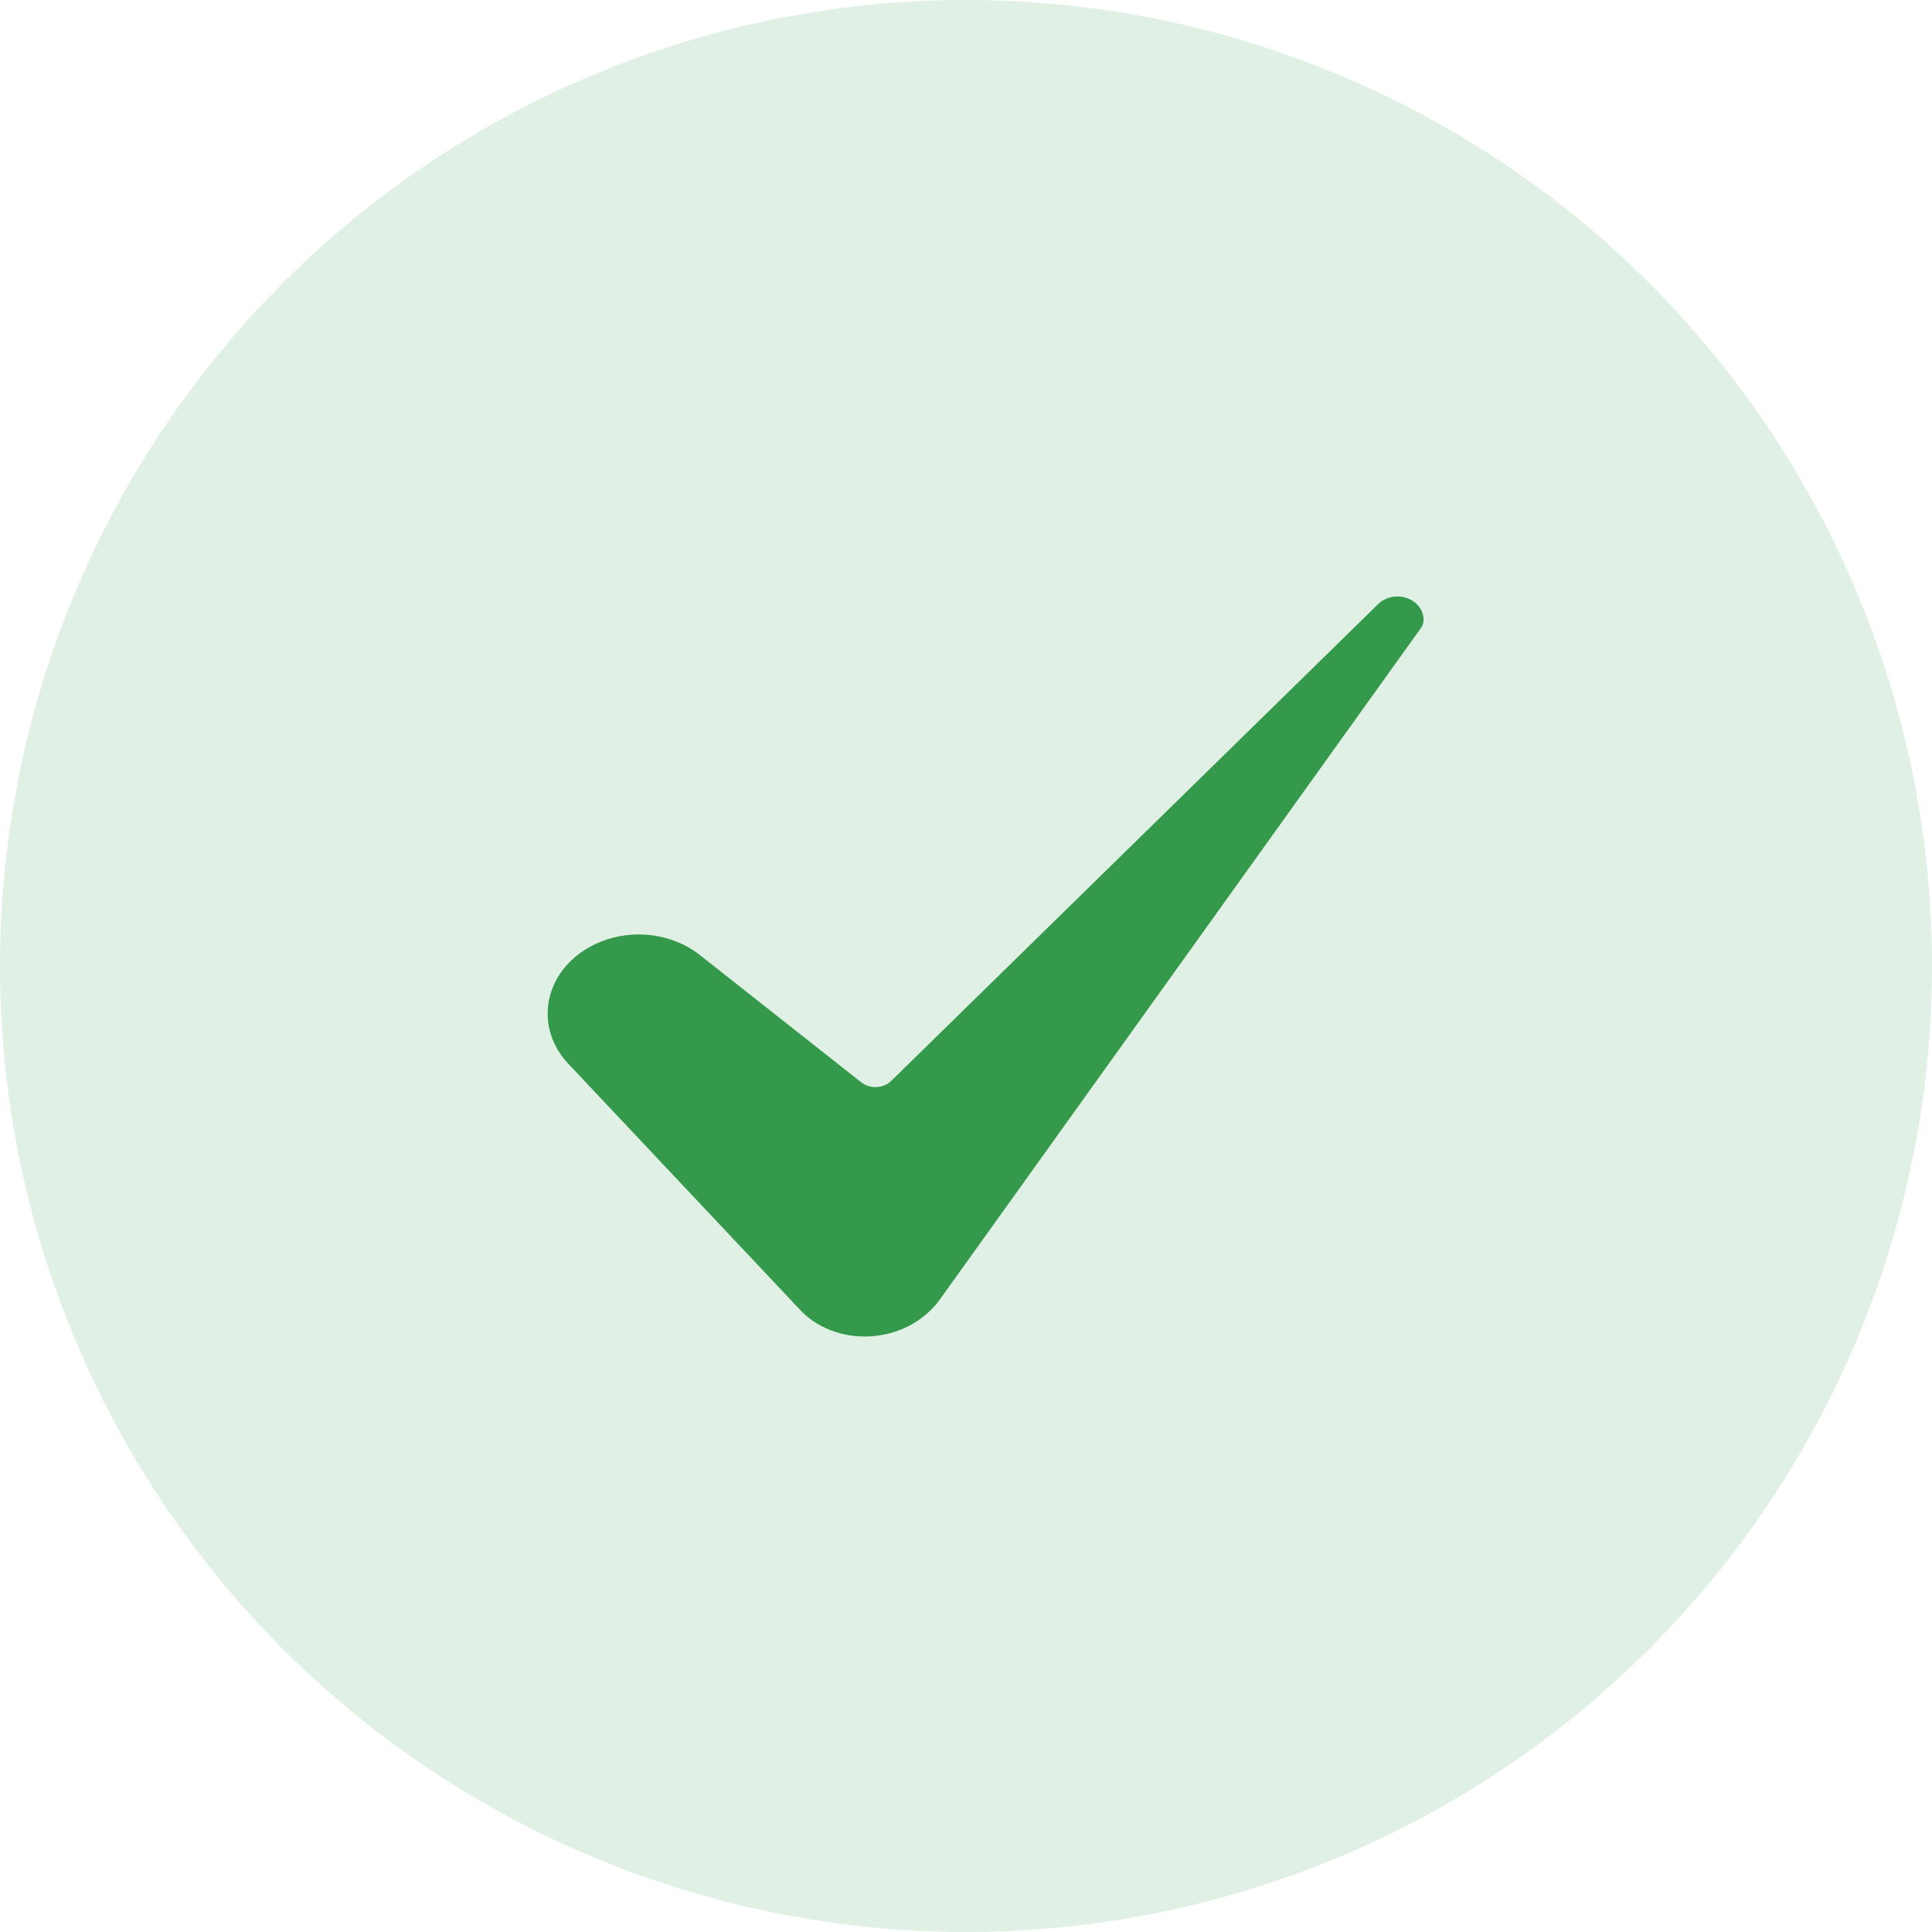 <?xml version="1.0" encoding="UTF-8"?>
<svg xmlns="http://www.w3.org/2000/svg" width="57" height="57" viewBox="0 0 57 57" fill="none">
  <g id="Group 44">
    <circle id="Ellipse 2" cx="28.5" cy="28.5" r="28.5" fill="#34994A" fill-opacity="0.15"></circle>
    <g id="7-Check">
      <path id="Vector" d="M18.843 27.569C18.334 27.57 17.836 27.697 17.407 27.933C16.977 28.169 16.634 28.506 16.416 28.904C16.198 29.302 16.115 29.746 16.176 30.184C16.237 30.622 16.439 31.035 16.76 31.377L23.603 38.642C23.847 38.904 24.16 39.113 24.515 39.249C24.871 39.386 25.259 39.447 25.647 39.428C26.478 39.389 27.227 39.004 27.706 38.371L41.919 18.532C41.922 18.529 41.924 18.526 41.926 18.522C42.06 18.345 42.017 17.993 41.741 17.772C41.666 17.712 41.577 17.665 41.479 17.635C41.382 17.605 41.279 17.593 41.176 17.6C41.073 17.606 40.973 17.63 40.882 17.671C40.79 17.712 40.709 17.769 40.644 17.838C40.639 17.844 40.634 17.849 40.628 17.854L26.293 31.891C26.239 31.944 26.173 31.988 26.099 32.019C26.024 32.05 25.944 32.068 25.862 32.072C25.78 32.076 25.697 32.065 25.62 32.041C25.542 32.017 25.471 31.98 25.41 31.932L20.653 28.18C20.159 27.788 19.513 27.57 18.843 27.569Z" fill="#34994A"></path>
    </g>
  </g>
</svg>
